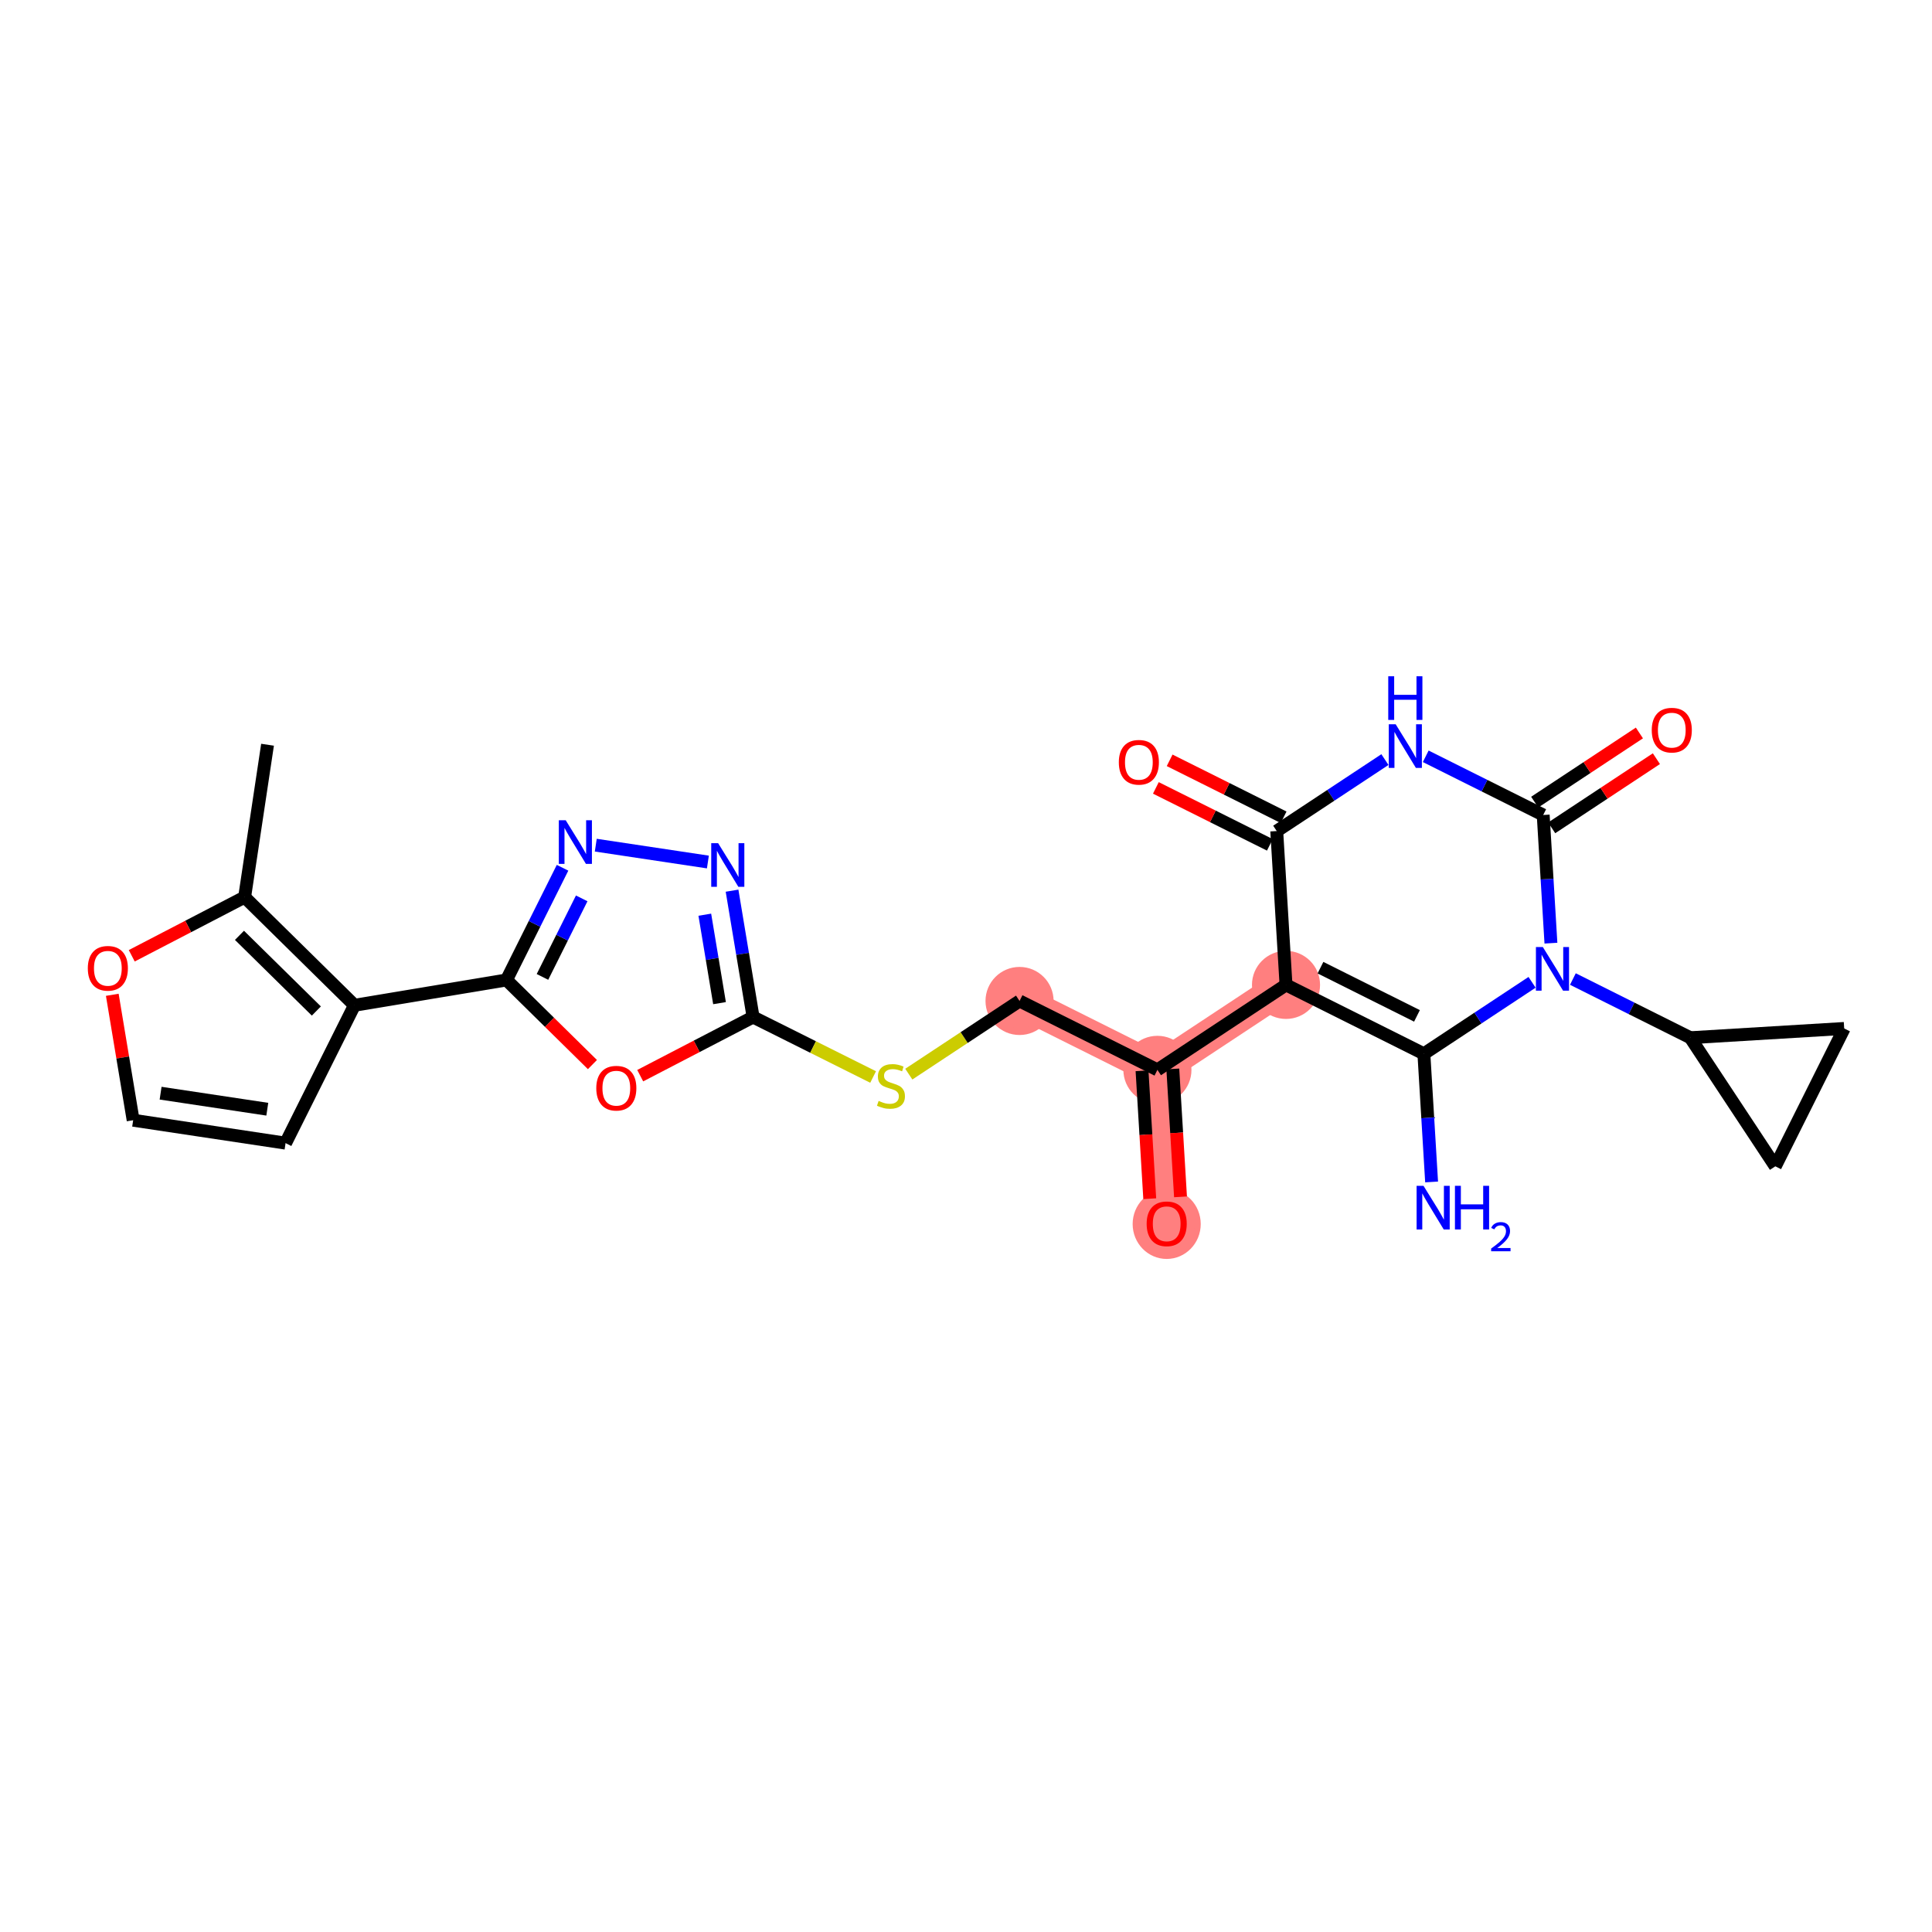 <?xml version='1.0' encoding='iso-8859-1'?>
<svg version='1.1' baseProfile='full'
              xmlns='http://www.w3.org/2000/svg'
                      xmlns:rdkit='http://www.rdkit.org/xml'
                      xmlns:xlink='http://www.w3.org/1999/xlink'
                  xml:space='preserve'
width='300px' height='300px' viewBox='0 0 300 300'>
<!-- END OF HEADER -->
<rect style='opacity:1.0;fill:#FFFFFF;stroke:none' width='300' height='300' x='0' y='0'> </rect>
<rect style='opacity:1.0;fill:#FFFFFF;stroke:none' width='300' height='300' x='0' y='0'> </rect>
<path d='M 158.315,155.43 L 179.723,166.127' style='fill:none;fill-rule:evenodd;stroke:#FF7F7F;stroke-width:5.1px;stroke-linecap:butt;stroke-linejoin:miter;stroke-opacity:1' />
<path d='M 179.723,166.127 L 181.163,190.015' style='fill:none;fill-rule:evenodd;stroke:#FF7F7F;stroke-width:5.1px;stroke-linecap:butt;stroke-linejoin:miter;stroke-opacity:1' />
<path d='M 179.723,166.127 L 199.691,152.935' style='fill:none;fill-rule:evenodd;stroke:#FF7F7F;stroke-width:5.1px;stroke-linecap:butt;stroke-linejoin:miter;stroke-opacity:1' />
<ellipse cx='158.315' cy='155.43' rx='4.786' ry='4.786'  style='fill:#FF7F7F;fill-rule:evenodd;stroke:#FF7F7F;stroke-width:1.0px;stroke-linecap:butt;stroke-linejoin:miter;stroke-opacity:1' />
<ellipse cx='179.723' cy='166.127' rx='4.786' ry='4.786'  style='fill:#FF7F7F;fill-rule:evenodd;stroke:#FF7F7F;stroke-width:1.0px;stroke-linecap:butt;stroke-linejoin:miter;stroke-opacity:1' />
<ellipse cx='181.163' cy='190.068' rx='4.786' ry='4.921'  style='fill:#FF7F7F;fill-rule:evenodd;stroke:#FF7F7F;stroke-width:1.0px;stroke-linecap:butt;stroke-linejoin:miter;stroke-opacity:1' />
<ellipse cx='199.691' cy='152.935' rx='4.786' ry='4.786'  style='fill:#FF7F7F;fill-rule:evenodd;stroke:#FF7F7F;stroke-width:1.0px;stroke-linecap:butt;stroke-linejoin:miter;stroke-opacity:1' />
<path class='bond-0 atom-0 atom-1' d='M 41.543,115.642 L 37.985,139.308' style='fill:none;fill-rule:evenodd;stroke:#000000;stroke-width:2.0px;stroke-linecap:butt;stroke-linejoin:miter;stroke-opacity:1' />
<path class='bond-1 atom-1 atom-2' d='M 37.985,139.308 L 29.221,143.861' style='fill:none;fill-rule:evenodd;stroke:#000000;stroke-width:2.0px;stroke-linecap:butt;stroke-linejoin:miter;stroke-opacity:1' />
<path class='bond-1 atom-1 atom-2' d='M 29.221,143.861 L 20.457,148.413' style='fill:none;fill-rule:evenodd;stroke:#FF0000;stroke-width:2.0px;stroke-linecap:butt;stroke-linejoin:miter;stroke-opacity:1' />
<path class='bond-26 atom-5 atom-1' d='M 55.04,156.097 L 37.985,139.308' style='fill:none;fill-rule:evenodd;stroke:#000000;stroke-width:2.0px;stroke-linecap:butt;stroke-linejoin:miter;stroke-opacity:1' />
<path class='bond-26 atom-5 atom-1' d='M 49.124,156.99 L 37.185,145.238' style='fill:none;fill-rule:evenodd;stroke:#000000;stroke-width:2.0px;stroke-linecap:butt;stroke-linejoin:miter;stroke-opacity:1' />
<path class='bond-2 atom-2 atom-3' d='M 17.435,154.471 L 19.056,164.209' style='fill:none;fill-rule:evenodd;stroke:#FF0000;stroke-width:2.0px;stroke-linecap:butt;stroke-linejoin:miter;stroke-opacity:1' />
<path class='bond-2 atom-2 atom-3' d='M 19.056,164.209 L 20.677,173.947' style='fill:none;fill-rule:evenodd;stroke:#000000;stroke-width:2.0px;stroke-linecap:butt;stroke-linejoin:miter;stroke-opacity:1' />
<path class='bond-3 atom-3 atom-4' d='M 20.677,173.947 L 44.343,177.505' style='fill:none;fill-rule:evenodd;stroke:#000000;stroke-width:2.0px;stroke-linecap:butt;stroke-linejoin:miter;stroke-opacity:1' />
<path class='bond-3 atom-3 atom-4' d='M 24.938,169.748 L 41.505,172.238' style='fill:none;fill-rule:evenodd;stroke:#000000;stroke-width:2.0px;stroke-linecap:butt;stroke-linejoin:miter;stroke-opacity:1' />
<path class='bond-4 atom-4 atom-5' d='M 44.343,177.505 L 55.04,156.097' style='fill:none;fill-rule:evenodd;stroke:#000000;stroke-width:2.0px;stroke-linecap:butt;stroke-linejoin:miter;stroke-opacity:1' />
<path class='bond-5 atom-5 atom-6' d='M 55.04,156.097 L 78.647,152.168' style='fill:none;fill-rule:evenodd;stroke:#000000;stroke-width:2.0px;stroke-linecap:butt;stroke-linejoin:miter;stroke-opacity:1' />
<path class='bond-6 atom-6 atom-7' d='M 78.647,152.168 L 82.999,143.457' style='fill:none;fill-rule:evenodd;stroke:#000000;stroke-width:2.0px;stroke-linecap:butt;stroke-linejoin:miter;stroke-opacity:1' />
<path class='bond-6 atom-6 atom-7' d='M 82.999,143.457 L 87.352,134.747' style='fill:none;fill-rule:evenodd;stroke:#0000FF;stroke-width:2.0px;stroke-linecap:butt;stroke-linejoin:miter;stroke-opacity:1' />
<path class='bond-6 atom-6 atom-7' d='M 84.234,151.694 L 87.281,145.596' style='fill:none;fill-rule:evenodd;stroke:#000000;stroke-width:2.0px;stroke-linecap:butt;stroke-linejoin:miter;stroke-opacity:1' />
<path class='bond-6 atom-6 atom-7' d='M 87.281,145.596 L 90.327,139.499' style='fill:none;fill-rule:evenodd;stroke:#0000FF;stroke-width:2.0px;stroke-linecap:butt;stroke-linejoin:miter;stroke-opacity:1' />
<path class='bond-27 atom-26 atom-6' d='M 91.992,165.305 L 85.32,158.736' style='fill:none;fill-rule:evenodd;stroke:#FF0000;stroke-width:2.0px;stroke-linecap:butt;stroke-linejoin:miter;stroke-opacity:1' />
<path class='bond-27 atom-26 atom-6' d='M 85.32,158.736 L 78.647,152.168' style='fill:none;fill-rule:evenodd;stroke:#000000;stroke-width:2.0px;stroke-linecap:butt;stroke-linejoin:miter;stroke-opacity:1' />
<path class='bond-7 atom-7 atom-8' d='M 92.512,131.236 L 109.921,133.853' style='fill:none;fill-rule:evenodd;stroke:#0000FF;stroke-width:2.0px;stroke-linecap:butt;stroke-linejoin:miter;stroke-opacity:1' />
<path class='bond-8 atom-8 atom-9' d='M 113.673,138.304 L 115.306,148.114' style='fill:none;fill-rule:evenodd;stroke:#0000FF;stroke-width:2.0px;stroke-linecap:butt;stroke-linejoin:miter;stroke-opacity:1' />
<path class='bond-8 atom-8 atom-9' d='M 115.306,148.114 L 116.939,157.924' style='fill:none;fill-rule:evenodd;stroke:#000000;stroke-width:2.0px;stroke-linecap:butt;stroke-linejoin:miter;stroke-opacity:1' />
<path class='bond-8 atom-8 atom-9' d='M 109.442,142.033 L 110.585,148.9' style='fill:none;fill-rule:evenodd;stroke:#0000FF;stroke-width:2.0px;stroke-linecap:butt;stroke-linejoin:miter;stroke-opacity:1' />
<path class='bond-8 atom-8 atom-9' d='M 110.585,148.9 L 111.728,155.767' style='fill:none;fill-rule:evenodd;stroke:#000000;stroke-width:2.0px;stroke-linecap:butt;stroke-linejoin:miter;stroke-opacity:1' />
<path class='bond-9 atom-9 atom-10' d='M 116.939,157.924 L 126.257,162.581' style='fill:none;fill-rule:evenodd;stroke:#000000;stroke-width:2.0px;stroke-linecap:butt;stroke-linejoin:miter;stroke-opacity:1' />
<path class='bond-9 atom-9 atom-10' d='M 126.257,162.581 L 135.576,167.237' style='fill:none;fill-rule:evenodd;stroke:#CCCC00;stroke-width:2.0px;stroke-linecap:butt;stroke-linejoin:miter;stroke-opacity:1' />
<path class='bond-25 atom-9 atom-26' d='M 116.939,157.924 L 108.175,162.477' style='fill:none;fill-rule:evenodd;stroke:#000000;stroke-width:2.0px;stroke-linecap:butt;stroke-linejoin:miter;stroke-opacity:1' />
<path class='bond-25 atom-9 atom-26' d='M 108.175,162.477 L 99.411,167.03' style='fill:none;fill-rule:evenodd;stroke:#FF0000;stroke-width:2.0px;stroke-linecap:butt;stroke-linejoin:miter;stroke-opacity:1' />
<path class='bond-10 atom-10 atom-11' d='M 141.118,166.791 L 149.717,161.11' style='fill:none;fill-rule:evenodd;stroke:#CCCC00;stroke-width:2.0px;stroke-linecap:butt;stroke-linejoin:miter;stroke-opacity:1' />
<path class='bond-10 atom-10 atom-11' d='M 149.717,161.11 L 158.315,155.43' style='fill:none;fill-rule:evenodd;stroke:#000000;stroke-width:2.0px;stroke-linecap:butt;stroke-linejoin:miter;stroke-opacity:1' />
<path class='bond-11 atom-11 atom-12' d='M 158.315,155.43 L 179.723,166.127' style='fill:none;fill-rule:evenodd;stroke:#000000;stroke-width:2.0px;stroke-linecap:butt;stroke-linejoin:miter;stroke-opacity:1' />
<path class='bond-12 atom-12 atom-13' d='M 177.334,166.271 L 177.933,176.202' style='fill:none;fill-rule:evenodd;stroke:#000000;stroke-width:2.0px;stroke-linecap:butt;stroke-linejoin:miter;stroke-opacity:1' />
<path class='bond-12 atom-12 atom-13' d='M 177.933,176.202 L 178.532,186.134' style='fill:none;fill-rule:evenodd;stroke:#FF0000;stroke-width:2.0px;stroke-linecap:butt;stroke-linejoin:miter;stroke-opacity:1' />
<path class='bond-12 atom-12 atom-13' d='M 182.112,165.983 L 182.711,175.914' style='fill:none;fill-rule:evenodd;stroke:#000000;stroke-width:2.0px;stroke-linecap:butt;stroke-linejoin:miter;stroke-opacity:1' />
<path class='bond-12 atom-12 atom-13' d='M 182.711,175.914 L 183.31,185.846' style='fill:none;fill-rule:evenodd;stroke:#FF0000;stroke-width:2.0px;stroke-linecap:butt;stroke-linejoin:miter;stroke-opacity:1' />
<path class='bond-13 atom-12 atom-14' d='M 179.723,166.127 L 199.691,152.935' style='fill:none;fill-rule:evenodd;stroke:#000000;stroke-width:2.0px;stroke-linecap:butt;stroke-linejoin:miter;stroke-opacity:1' />
<path class='bond-14 atom-14 atom-15' d='M 199.691,152.935 L 221.099,163.632' style='fill:none;fill-rule:evenodd;stroke:#000000;stroke-width:2.0px;stroke-linecap:butt;stroke-linejoin:miter;stroke-opacity:1' />
<path class='bond-14 atom-14 atom-15' d='M 205.042,150.258 L 220.027,157.746' style='fill:none;fill-rule:evenodd;stroke:#000000;stroke-width:2.0px;stroke-linecap:butt;stroke-linejoin:miter;stroke-opacity:1' />
<path class='bond-28 atom-24 atom-14' d='M 198.251,129.047 L 199.691,152.935' style='fill:none;fill-rule:evenodd;stroke:#000000;stroke-width:2.0px;stroke-linecap:butt;stroke-linejoin:miter;stroke-opacity:1' />
<path class='bond-15 atom-15 atom-16' d='M 221.099,163.632 L 221.699,173.583' style='fill:none;fill-rule:evenodd;stroke:#000000;stroke-width:2.0px;stroke-linecap:butt;stroke-linejoin:miter;stroke-opacity:1' />
<path class='bond-15 atom-15 atom-16' d='M 221.699,173.583 L 222.299,183.533' style='fill:none;fill-rule:evenodd;stroke:#0000FF;stroke-width:2.0px;stroke-linecap:butt;stroke-linejoin:miter;stroke-opacity:1' />
<path class='bond-16 atom-15 atom-17' d='M 221.099,163.632 L 229.499,158.083' style='fill:none;fill-rule:evenodd;stroke:#000000;stroke-width:2.0px;stroke-linecap:butt;stroke-linejoin:miter;stroke-opacity:1' />
<path class='bond-16 atom-15 atom-17' d='M 229.499,158.083 L 237.898,152.534' style='fill:none;fill-rule:evenodd;stroke:#0000FF;stroke-width:2.0px;stroke-linecap:butt;stroke-linejoin:miter;stroke-opacity:1' />
<path class='bond-17 atom-17 atom-18' d='M 244.236,152.024 L 253.355,156.581' style='fill:none;fill-rule:evenodd;stroke:#0000FF;stroke-width:2.0px;stroke-linecap:butt;stroke-linejoin:miter;stroke-opacity:1' />
<path class='bond-17 atom-17 atom-18' d='M 253.355,156.581 L 262.475,161.137' style='fill:none;fill-rule:evenodd;stroke:#000000;stroke-width:2.0px;stroke-linecap:butt;stroke-linejoin:miter;stroke-opacity:1' />
<path class='bond-20 atom-17 atom-21' d='M 240.827,146.453 L 240.227,136.503' style='fill:none;fill-rule:evenodd;stroke:#0000FF;stroke-width:2.0px;stroke-linecap:butt;stroke-linejoin:miter;stroke-opacity:1' />
<path class='bond-20 atom-17 atom-21' d='M 240.227,136.503 L 239.627,126.552' style='fill:none;fill-rule:evenodd;stroke:#000000;stroke-width:2.0px;stroke-linecap:butt;stroke-linejoin:miter;stroke-opacity:1' />
<path class='bond-18 atom-18 atom-19' d='M 262.475,161.137 L 286.364,159.697' style='fill:none;fill-rule:evenodd;stroke:#000000;stroke-width:2.0px;stroke-linecap:butt;stroke-linejoin:miter;stroke-opacity:1' />
<path class='bond-29 atom-20 atom-18' d='M 275.667,181.105 L 262.475,161.137' style='fill:none;fill-rule:evenodd;stroke:#000000;stroke-width:2.0px;stroke-linecap:butt;stroke-linejoin:miter;stroke-opacity:1' />
<path class='bond-19 atom-19 atom-20' d='M 286.364,159.697 L 275.667,181.105' style='fill:none;fill-rule:evenodd;stroke:#000000;stroke-width:2.0px;stroke-linecap:butt;stroke-linejoin:miter;stroke-opacity:1' />
<path class='bond-21 atom-21 atom-22' d='M 240.946,128.549 L 249.075,123.178' style='fill:none;fill-rule:evenodd;stroke:#000000;stroke-width:2.0px;stroke-linecap:butt;stroke-linejoin:miter;stroke-opacity:1' />
<path class='bond-21 atom-21 atom-22' d='M 249.075,123.178 L 257.204,117.808' style='fill:none;fill-rule:evenodd;stroke:#FF0000;stroke-width:2.0px;stroke-linecap:butt;stroke-linejoin:miter;stroke-opacity:1' />
<path class='bond-21 atom-21 atom-22' d='M 238.308,124.555 L 246.437,119.185' style='fill:none;fill-rule:evenodd;stroke:#000000;stroke-width:2.0px;stroke-linecap:butt;stroke-linejoin:miter;stroke-opacity:1' />
<path class='bond-21 atom-21 atom-22' d='M 246.437,119.185 L 254.566,113.814' style='fill:none;fill-rule:evenodd;stroke:#FF0000;stroke-width:2.0px;stroke-linecap:butt;stroke-linejoin:miter;stroke-opacity:1' />
<path class='bond-22 atom-21 atom-23' d='M 239.627,126.552 L 230.507,121.995' style='fill:none;fill-rule:evenodd;stroke:#000000;stroke-width:2.0px;stroke-linecap:butt;stroke-linejoin:miter;stroke-opacity:1' />
<path class='bond-22 atom-21 atom-23' d='M 230.507,121.995 L 221.387,117.438' style='fill:none;fill-rule:evenodd;stroke:#0000FF;stroke-width:2.0px;stroke-linecap:butt;stroke-linejoin:miter;stroke-opacity:1' />
<path class='bond-23 atom-23 atom-24' d='M 215.05,117.948 L 206.65,123.498' style='fill:none;fill-rule:evenodd;stroke:#0000FF;stroke-width:2.0px;stroke-linecap:butt;stroke-linejoin:miter;stroke-opacity:1' />
<path class='bond-23 atom-23 atom-24' d='M 206.65,123.498 L 198.251,129.047' style='fill:none;fill-rule:evenodd;stroke:#000000;stroke-width:2.0px;stroke-linecap:butt;stroke-linejoin:miter;stroke-opacity:1' />
<path class='bond-24 atom-24 atom-25' d='M 199.32,126.906 L 190.471,122.484' style='fill:none;fill-rule:evenodd;stroke:#000000;stroke-width:2.0px;stroke-linecap:butt;stroke-linejoin:miter;stroke-opacity:1' />
<path class='bond-24 atom-24 atom-25' d='M 190.471,122.484 L 181.622,118.062' style='fill:none;fill-rule:evenodd;stroke:#FF0000;stroke-width:2.0px;stroke-linecap:butt;stroke-linejoin:miter;stroke-opacity:1' />
<path class='bond-24 atom-24 atom-25' d='M 197.181,131.188 L 188.332,126.766' style='fill:none;fill-rule:evenodd;stroke:#000000;stroke-width:2.0px;stroke-linecap:butt;stroke-linejoin:miter;stroke-opacity:1' />
<path class='bond-24 atom-24 atom-25' d='M 188.332,126.766 L 179.482,122.344' style='fill:none;fill-rule:evenodd;stroke:#FF0000;stroke-width:2.0px;stroke-linecap:butt;stroke-linejoin:miter;stroke-opacity:1' />
<path  class='atom-2' d='M 13.636 150.359
Q 13.636 148.732, 14.441 147.823
Q 15.245 146.913, 16.747 146.913
Q 18.25 146.913, 19.055 147.823
Q 19.859 148.732, 19.859 150.359
Q 19.859 152.006, 19.045 152.944
Q 18.231 153.873, 16.747 153.873
Q 15.254 153.873, 14.441 152.944
Q 13.636 152.016, 13.636 150.359
M 16.747 153.107
Q 17.781 153.107, 18.337 152.418
Q 18.901 151.719, 18.901 150.359
Q 18.901 149.029, 18.337 148.359
Q 17.781 147.679, 16.747 147.679
Q 15.714 147.679, 15.149 148.349
Q 14.594 149.019, 14.594 150.359
Q 14.594 151.728, 15.149 152.418
Q 15.714 153.107, 16.747 153.107
' fill='#FF0000'/>
<path  class='atom-7' d='M 87.846 127.371
L 90.066 130.961
Q 90.287 131.315, 90.641 131.956
Q 90.995 132.597, 91.014 132.636
L 91.014 127.371
L 91.914 127.371
L 91.914 134.148
L 90.985 134.148
L 88.602 130.223
Q 88.324 129.764, 88.027 129.237
Q 87.74 128.711, 87.654 128.548
L 87.654 134.148
L 86.773 134.148
L 86.773 127.371
L 87.846 127.371
' fill='#0000FF'/>
<path  class='atom-8' d='M 111.511 130.929
L 113.732 134.518
Q 113.952 134.873, 114.307 135.514
Q 114.661 136.155, 114.68 136.194
L 114.68 130.929
L 115.58 130.929
L 115.58 137.706
L 114.651 137.706
L 112.268 133.781
Q 111.99 133.322, 111.693 132.795
Q 111.406 132.269, 111.32 132.106
L 111.32 137.706
L 110.439 137.706
L 110.439 130.929
L 111.511 130.929
' fill='#0000FF'/>
<path  class='atom-10' d='M 136.433 170.948
Q 136.509 170.976, 136.825 171.11
Q 137.141 171.244, 137.486 171.33
Q 137.84 171.407, 138.184 171.407
Q 138.826 171.407, 139.199 171.101
Q 139.572 170.785, 139.572 170.239
Q 139.572 169.866, 139.381 169.636
Q 139.199 169.406, 138.912 169.282
Q 138.625 169.157, 138.146 169.014
Q 137.543 168.832, 137.179 168.66
Q 136.825 168.487, 136.567 168.124
Q 136.318 167.76, 136.318 167.147
Q 136.318 166.295, 136.892 165.769
Q 137.476 165.242, 138.625 165.242
Q 139.41 165.242, 140.3 165.616
L 140.08 166.353
Q 139.266 166.018, 138.653 166.018
Q 137.993 166.018, 137.629 166.295
Q 137.265 166.563, 137.275 167.032
Q 137.275 167.396, 137.457 167.616
Q 137.648 167.836, 137.916 167.961
Q 138.194 168.085, 138.653 168.229
Q 139.266 168.42, 139.63 168.612
Q 139.994 168.803, 140.252 169.196
Q 140.52 169.579, 140.52 170.239
Q 140.52 171.177, 139.888 171.685
Q 139.266 172.182, 138.223 172.182
Q 137.62 172.182, 137.16 172.048
Q 136.71 171.924, 136.174 171.704
L 136.433 170.948
' fill='#CCCC00'/>
<path  class='atom-13' d='M 178.052 190.034
Q 178.052 188.407, 178.856 187.498
Q 179.661 186.588, 181.163 186.588
Q 182.666 186.588, 183.47 187.498
Q 184.275 188.407, 184.275 190.034
Q 184.275 191.681, 183.461 192.619
Q 182.647 193.548, 181.163 193.548
Q 179.67 193.548, 178.856 192.619
Q 178.052 191.69, 178.052 190.034
M 181.163 192.782
Q 182.197 192.782, 182.752 192.092
Q 183.317 191.394, 183.317 190.034
Q 183.317 188.704, 182.752 188.034
Q 182.197 187.354, 181.163 187.354
Q 180.13 187.354, 179.565 188.024
Q 179.01 188.694, 179.01 190.034
Q 179.01 191.403, 179.565 192.092
Q 180.13 192.782, 181.163 192.782
' fill='#FF0000'/>
<path  class='atom-16' d='M 221.041 184.132
L 223.262 187.722
Q 223.482 188.076, 223.837 188.717
Q 224.191 189.358, 224.21 189.397
L 224.21 184.132
L 225.11 184.132
L 225.11 190.909
L 224.181 190.909
L 221.798 186.984
Q 221.52 186.525, 221.223 185.998
Q 220.936 185.472, 220.85 185.309
L 220.85 190.909
L 219.969 190.909
L 219.969 184.132
L 221.041 184.132
' fill='#0000FF'/>
<path  class='atom-16' d='M 225.923 184.132
L 226.842 184.132
L 226.842 187.013
L 230.308 187.013
L 230.308 184.132
L 231.227 184.132
L 231.227 190.909
L 230.308 190.909
L 230.308 187.779
L 226.842 187.779
L 226.842 190.909
L 225.923 190.909
L 225.923 184.132
' fill='#0000FF'/>
<path  class='atom-16' d='M 231.555 190.671
Q 231.72 190.248, 232.111 190.014
Q 232.503 189.774, 233.046 189.774
Q 233.722 189.774, 234.101 190.141
Q 234.48 190.507, 234.48 191.158
Q 234.48 191.821, 233.988 192.441
Q 233.501 193.06, 232.49 193.793
L 234.556 193.793
L 234.556 194.298
L 231.543 194.298
L 231.543 193.875
Q 232.377 193.281, 232.869 192.839
Q 233.369 192.396, 233.609 191.998
Q 233.849 191.6, 233.849 191.19
Q 233.849 190.76, 233.634 190.52
Q 233.419 190.28, 233.046 190.28
Q 232.686 190.28, 232.446 190.425
Q 232.206 190.57, 232.035 190.893
L 231.555 190.671
' fill='#0000FF'/>
<path  class='atom-17' d='M 239.569 147.052
L 241.79 150.642
Q 242.01 150.996, 242.364 151.637
Q 242.718 152.278, 242.737 152.317
L 242.737 147.052
L 243.637 147.052
L 243.637 153.829
L 242.709 153.829
L 240.325 149.904
Q 240.048 149.445, 239.751 148.918
Q 239.464 148.392, 239.377 148.229
L 239.377 153.829
L 238.497 153.829
L 238.497 147.052
L 239.569 147.052
' fill='#0000FF'/>
<path  class='atom-22' d='M 256.483 113.38
Q 256.483 111.752, 257.288 110.843
Q 258.092 109.933, 259.595 109.933
Q 261.098 109.933, 261.902 110.843
Q 262.706 111.752, 262.706 113.38
Q 262.706 115.026, 261.892 115.964
Q 261.078 116.893, 259.595 116.893
Q 258.101 116.893, 257.288 115.964
Q 256.483 115.036, 256.483 113.38
M 259.595 116.127
Q 260.628 116.127, 261.184 115.438
Q 261.748 114.739, 261.748 113.38
Q 261.748 112.049, 261.184 111.379
Q 260.628 110.699, 259.595 110.699
Q 258.561 110.699, 257.996 111.369
Q 257.441 112.039, 257.441 113.38
Q 257.441 114.749, 257.996 115.438
Q 258.561 116.127, 259.595 116.127
' fill='#FF0000'/>
<path  class='atom-23' d='M 216.72 112.466
L 218.941 116.056
Q 219.162 116.41, 219.516 117.052
Q 219.87 117.693, 219.889 117.731
L 219.889 112.466
L 220.789 112.466
L 220.789 119.244
L 219.86 119.244
L 217.477 115.319
Q 217.199 114.86, 216.902 114.333
Q 216.615 113.807, 216.529 113.644
L 216.529 119.244
L 215.648 119.244
L 215.648 112.466
L 216.72 112.466
' fill='#0000FF'/>
<path  class='atom-23' d='M 215.567 105.011
L 216.486 105.011
L 216.486 107.893
L 219.951 107.893
L 219.951 105.011
L 220.87 105.011
L 220.87 111.789
L 219.951 111.789
L 219.951 108.658
L 216.486 108.658
L 216.486 111.789
L 215.567 111.789
L 215.567 105.011
' fill='#0000FF'/>
<path  class='atom-25' d='M 173.731 118.369
Q 173.731 116.742, 174.536 115.832
Q 175.34 114.923, 176.843 114.923
Q 178.345 114.923, 179.15 115.832
Q 179.954 116.742, 179.954 118.369
Q 179.954 120.015, 179.14 120.954
Q 178.326 121.882, 176.843 121.882
Q 175.349 121.882, 174.536 120.954
Q 173.731 120.025, 173.731 118.369
M 176.843 121.116
Q 177.876 121.116, 178.432 120.427
Q 178.996 119.728, 178.996 118.369
Q 178.996 117.038, 178.432 116.368
Q 177.876 115.689, 176.843 115.689
Q 175.809 115.689, 175.244 116.359
Q 174.689 117.029, 174.689 118.369
Q 174.689 119.738, 175.244 120.427
Q 175.809 121.116, 176.843 121.116
' fill='#FF0000'/>
<path  class='atom-26' d='M 92.591 168.976
Q 92.591 167.348, 93.395 166.439
Q 94.199 165.529, 95.702 165.529
Q 97.204 165.529, 98.009 166.439
Q 98.813 167.348, 98.813 168.976
Q 98.813 170.622, 97.999 171.56
Q 97.185 172.489, 95.702 172.489
Q 94.208 172.489, 93.395 171.56
Q 92.591 170.632, 92.591 168.976
M 95.702 171.723
Q 96.735 171.723, 97.291 171.034
Q 97.856 170.335, 97.856 168.976
Q 97.856 167.645, 97.291 166.975
Q 96.735 166.295, 95.702 166.295
Q 94.668 166.295, 94.103 166.965
Q 93.548 167.635, 93.548 168.976
Q 93.548 170.345, 94.103 171.034
Q 94.668 171.723, 95.702 171.723
' fill='#FF0000'/>
</svg>

